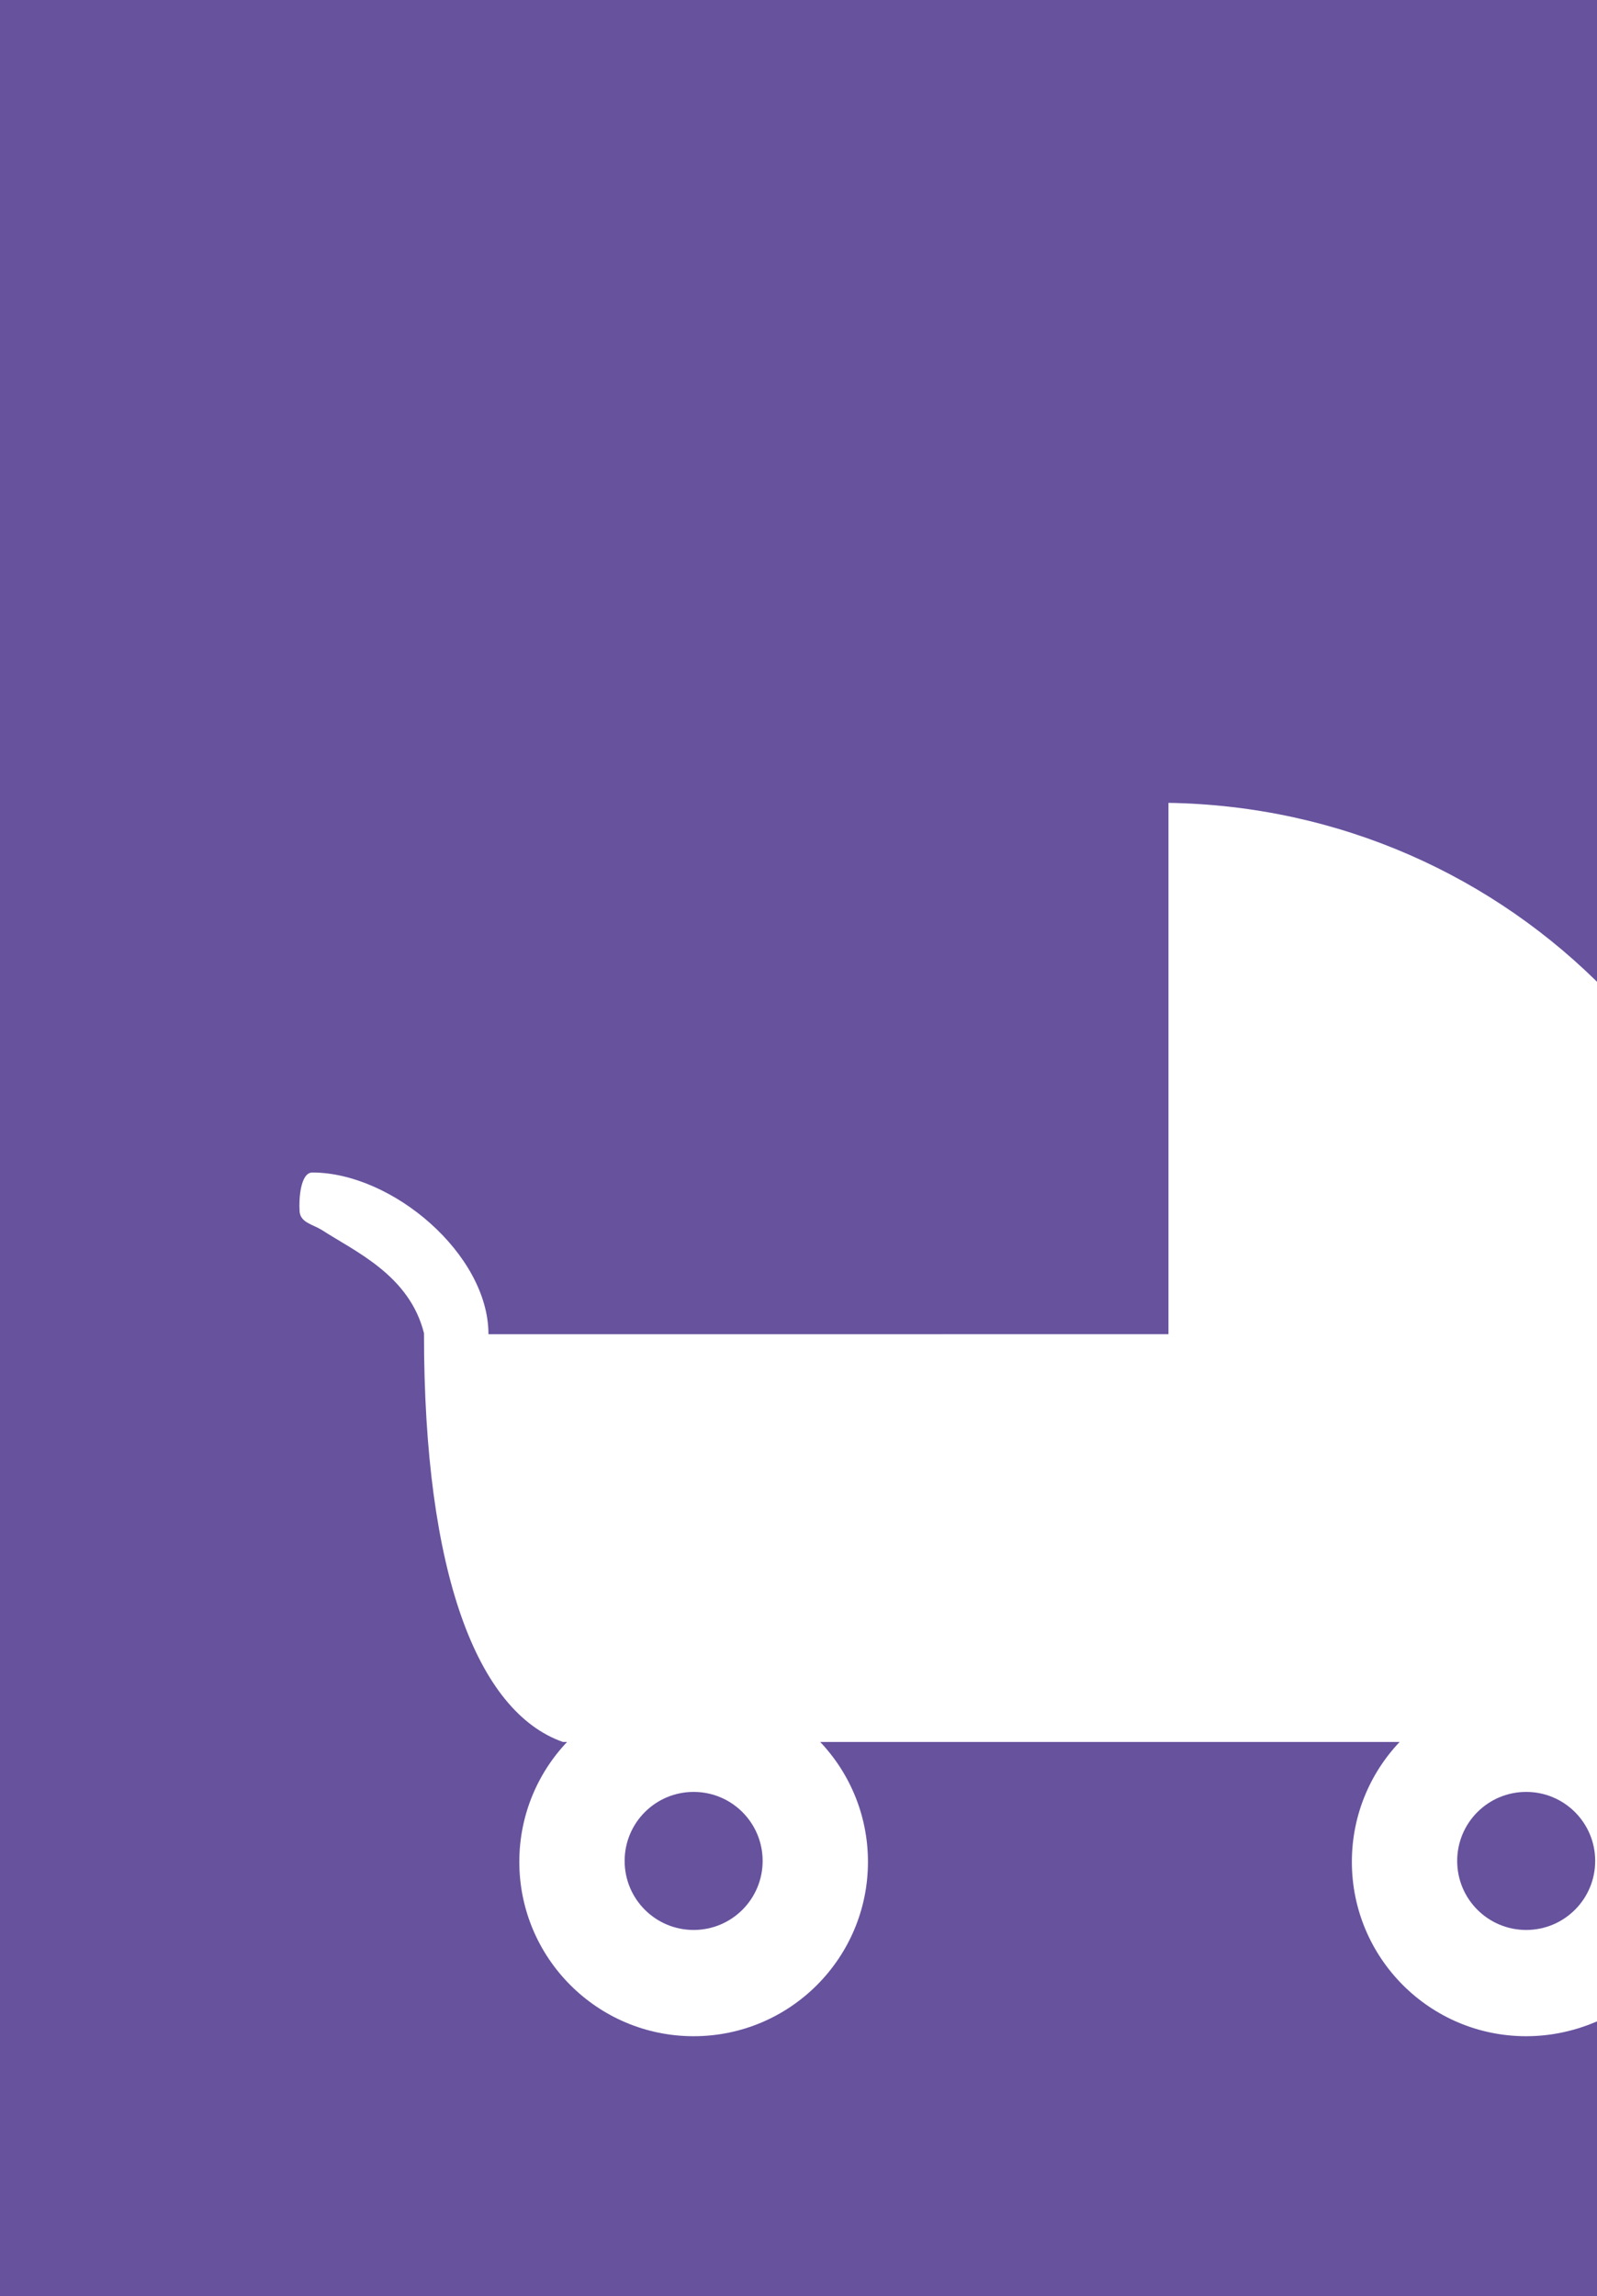 <?xml version="1.0" encoding="utf-8"?>
<!-- Generator: Adobe Illustrator 26.5.0, SVG Export Plug-In . SVG Version: 6.00 Build 0)  -->
<svg version="1.1" id="_6_kind" xmlns="http://www.w3.org/2000/svg" xmlns:xlink="http://www.w3.org/1999/xlink" x="0px" y="0px"
	 viewBox="0 0 175.9 252.8" style="enable-background:new 0 0 175.9 252.8;" xml:space="preserve">
<rect x="0" y="0" width="175.9" height="252.8" fill="#333333" stroke="none"/>
<style type="text/css">
	.st0{clip-path:url(#SVGID_00000063630343642025349200000004639229031355283383_);}
	.st1{fill:#67529E;}
	.st2{fill:#FFFFFF;}
</style>
<g>
	<defs>
		<rect id="SVGID_1_" width="175.9" height="252.8"/>
	</defs>
	<clipPath id="SVGID_00000116932960421386471670000004129770322216261028_">
		<use xlink:href="#SVGID_1_"  style="overflow:visible;"/>
	</clipPath>
	<g style="clip-path:url(#SVGID_00000116932960421386471670000004129770322216261028_);">
		<rect class="st1" width="175.9" height="252.8"/>
		<g>
			<path class="st2" d="M176.9,109.1c-12.3-12.6-29.3-20.4-48.2-20.7v58.5H53.8c0-8.8-10.6-17.8-19.4-17.8c-1.3,0-1.5,2.9-1.4,4.3
				c0.1,1.2,1.4,1.4,2.4,2c3.7,2.4,9.7,5,11.3,11.4v0.1l0,0c0,26.4,5.9,41.6,15.3,44.9h114.9L176.9,109.1L176.9,109.1z"/>
			<path class="st2" d="M76.4,185.8c-10.6,0-19.2,8.6-19.2,19.2s8.6,19.2,19.2,19.2s19.2-8.6,19.2-19.2S87,185.8,76.4,185.8z
				 M76.4,212.5c-4.2,0-7.6-3.4-7.6-7.6s3.4-7.6,7.6-7.6s7.6,3.4,7.6,7.6S80.6,212.5,76.4,212.5z"/>
			<path class="st2" d="M176.9,187.9c-2.6-1.4-5.6-2.1-8.8-2.1c-10.6,0-19.2,8.6-19.2,19.2s8.6,19.2,19.2,19.2
				c3.2,0,6.2-0.8,8.8-2.1V187.9L176.9,187.9z M168.1,212.5c-4.2,0-7.6-3.4-7.6-7.6s3.4-7.6,7.6-7.6s7.6,3.4,7.6,7.6
				S172.3,212.5,168.1,212.5z"/>
		</g>
	</g>
</g>
</svg>
